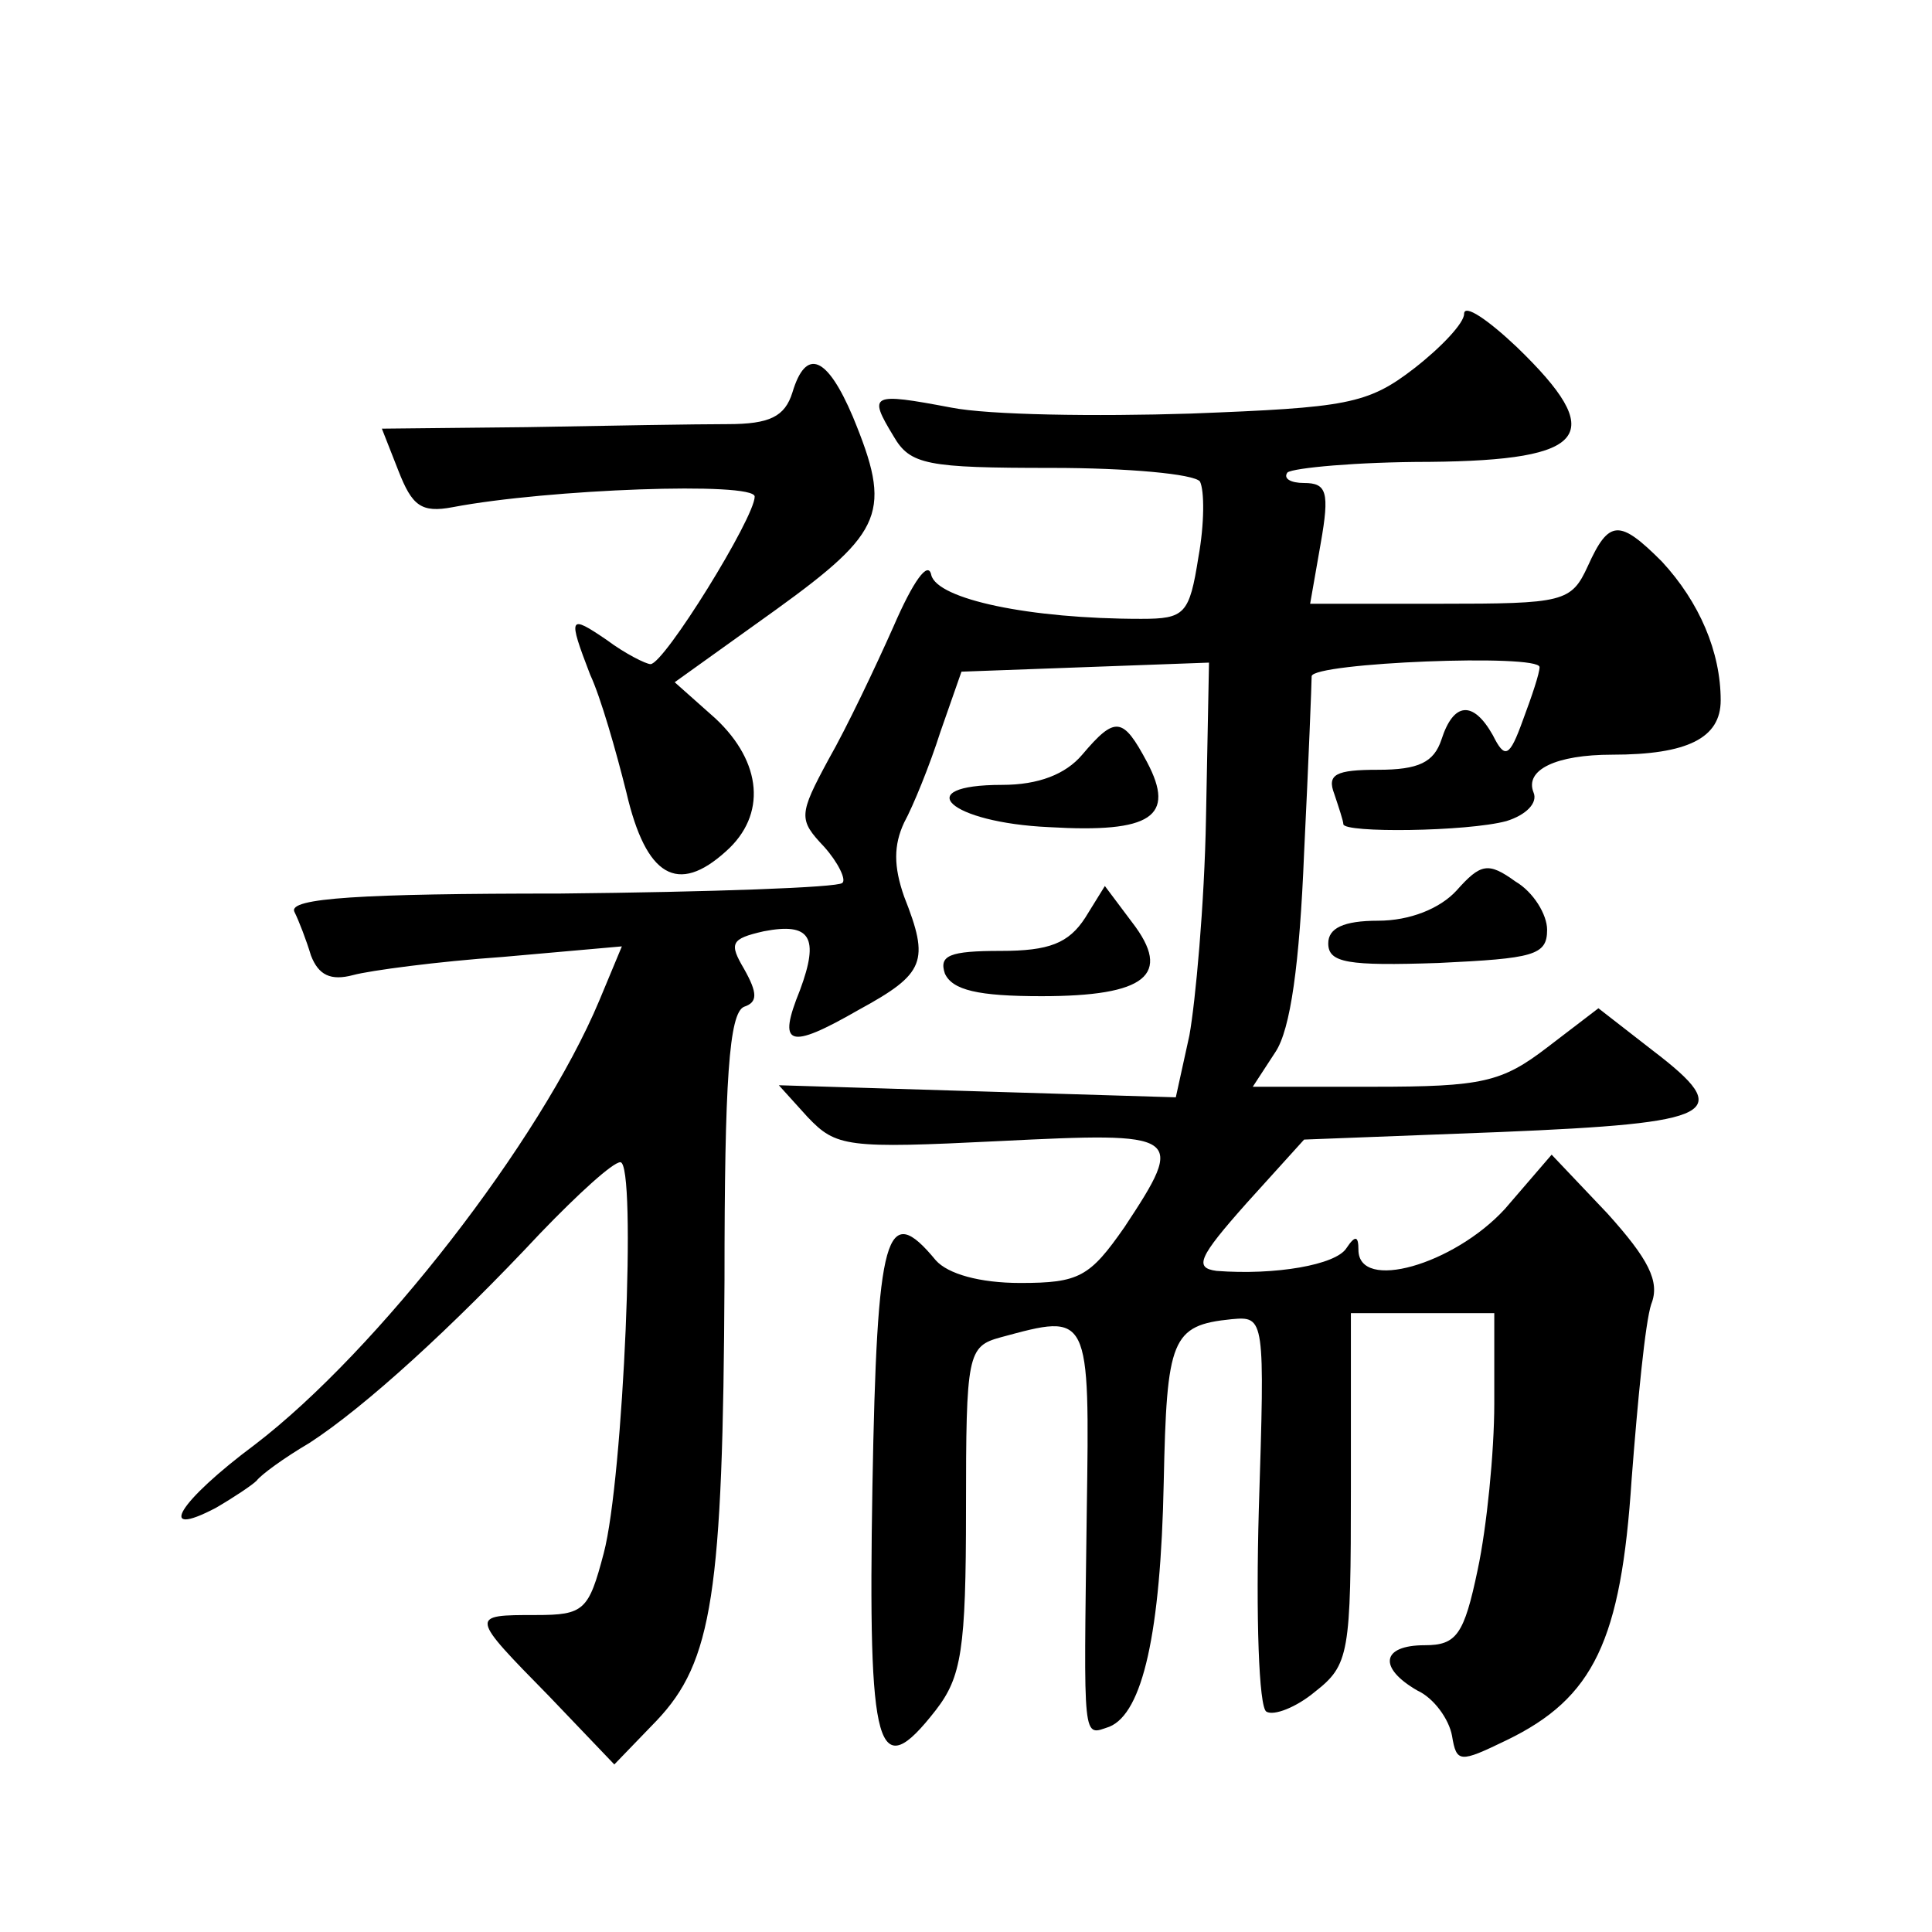 <?xml version="1.0" standalone="no"?>
<!DOCTYPE svg PUBLIC "-//W3C//DTD SVG 20010904//EN"
 "http://www.w3.org/TR/2001/REC-SVG-20010904/DTD/svg10.dtd">
<svg version="1.0" xmlns="http://www.w3.org/2000/svg"
 width="128pt" height="128pt" viewBox="0 0 128 128"
 preserveAspectRatio="xMidYMid meet">
<g transform="translate(0,128) scale(0.1,-0.1)"
fill="#0" stroke="none">
<path d="M970 1072 c0 -6 -15 -22 -33 -36 -31 -24 -45 -26 -148 -30 -63 -2 -134
-1 -159 4 -53 10 -55 9 -38 -19 11 -19 22 -21 105 -21 50 0 94 -4 98 -9 3 -6 3
-28 -1 -50 -6 -38 -9 -41 -38 -41 -74 0 -135 13 -139 29 -2 10 -12 -4 -25 -34 -12
-27 -31 -67 -43 -88 -20 -37 -20 -40 -3 -58 9 -10 15 -22 12 -24 -3 -3 -87 -6 -187
-7 -132 0 -180 -3 -176 -12 3 -6 8 -19 11 -29 5 -13 13 -17 28 -13 11 3 56 9 99
12 l79 7 -15 -36 c-39 -93 -147 -232 -228 -294 -51 -38 -66 -63 -26 -42 12 7 24
15 27 18 3 4 18 15 35 25 37 24 95 77 153 139 25 26 48 47 53 47 11 0 2 -210 -11
-259 -10 -38 -13 -41 -45 -41 -44 0 -44 0 9 -54 l43 -45 28 29 c37 39 44 84 45
292 0 132 3 177 13 181 9 3 9 9 0 25 -10 17 -9 20 13 25 31 6 37 -4 24 -39 -15
-37 -8 -40 39 -13 44 24 47 32 30 75 -7 20 -7 34 0 49 6 11 17 38 24 60 l14 40
82 3 82 3 -2 -103 c-1 -57 -7 -122 -11 -144 l-9 -41 -132 4 -131 4 19 -21 c19 -20
26 -21 127 -16 121 6 124 5 83 -57 -23 -33 -30 -37 -69 -37 -27 0 -48 6 -56 15
-33 40 -39 19 -42 -150 -3 -177 3 -198 42 -148 17 22 20 40 20 133 0 103 1 108
23 114 59 16 59 17 57 -116 -2 -155 -3 -148 15 -142 22 9 34 62 36 162 2 95 5 104
45 108 22 2 22 1 18 -126 -2 -71 0 -131 5 -134 5 -3 20 3 32 13 23 18 24 25 24
135 l0 116 48 0 47 0 0 -60 c0 -32 -5 -82 -11 -110 -9 -43 -14 -50 -35 -50 -29
0 -31 -15 -5 -30 11 -5 21 -19 23 -30 3 -18 5 -18 36 -3 58 28 76 66 83 173 4 52
9 104 13 116 6 15 -2 30 -29 60 l-37 39 -31 -36 c-34 -37 -97 -55 -97 -27 0 9 -2
10 -8 1 -7 -11 -47 -18 -86 -15 -15 2 -12 9 20 45 l38 42 130 5 c144 6 156 12 101
54 l-36 28 -34 -26 c-30 -23 -43 -26 -115 -26 l-80 0 15 23 c10 15 16 58 19 132
3 61 5 113 5 117 1 9 151 15 151 6 0 -4 -5 -19 -11 -35 -9 -25 -12 -26 -20 -10
-13 23 -26 22 -34 -3 -5 -15 -15 -20 -42 -20 -28 0 -34 -3 -29 -16 3 -9 6 -18 6
-20 0 -6 82 -5 108 2 13 4 21 12 18 19 -6 15 15 25 52 25 50 0 72 11 72 36 0 32
-14 65 -39 92 -28 28 -35 28 -49 -3 -11 -24 -16 -25 -98 -25 l-86 0 7 40 c6 34
4 40 -11 40 -9 0 -14 3 -11 7 4 3 46 7 94 7 106 1 118 18 58 76 -19 18 -35 29 -35
22z M525 1020 c-5 -16 -15 -21 -43 -21 -20 0 -80 -1 -133 -2 l-96 -1 11 -28 c9
-23 15 -28 36 -24 63 12 200 17 200 7 0 -14 -60 -111 -69 -111 -3 0 -17 7 -29 16
-25 17 -26 16 -11 -23 7 -15 17 -50 24 -78 13 -56 34 -68 66 -39 27 24 24 59 -7
88 l-27 24 67 48 c72 52 77 65 51 128 -17 40 -31 46 -40 16z M717 780 c-11 -13
-29 -20 -53 -20 -62 0 -35 -25 31 -28 68 -4 84 7 65 43 -16 30 -21 31 -43 5z M965
690 c-11 -12 -31 -20 -52 -20 -23 0 -33 -5 -33 -15 0 -13 13 -15 73 -13 63 3 72
5 72 22 0 10 -9 25 -21 32 -18 13 -23 12 -39 -6z M719 672 c-11 -17 -24 -22 -56
-22 -34 0 -41 -3 -37 -15 5 -11 22 -15 64 -15 69 0 87 14 60 49 l-18 24 -13 -21z"/>
</g>
</svg>
